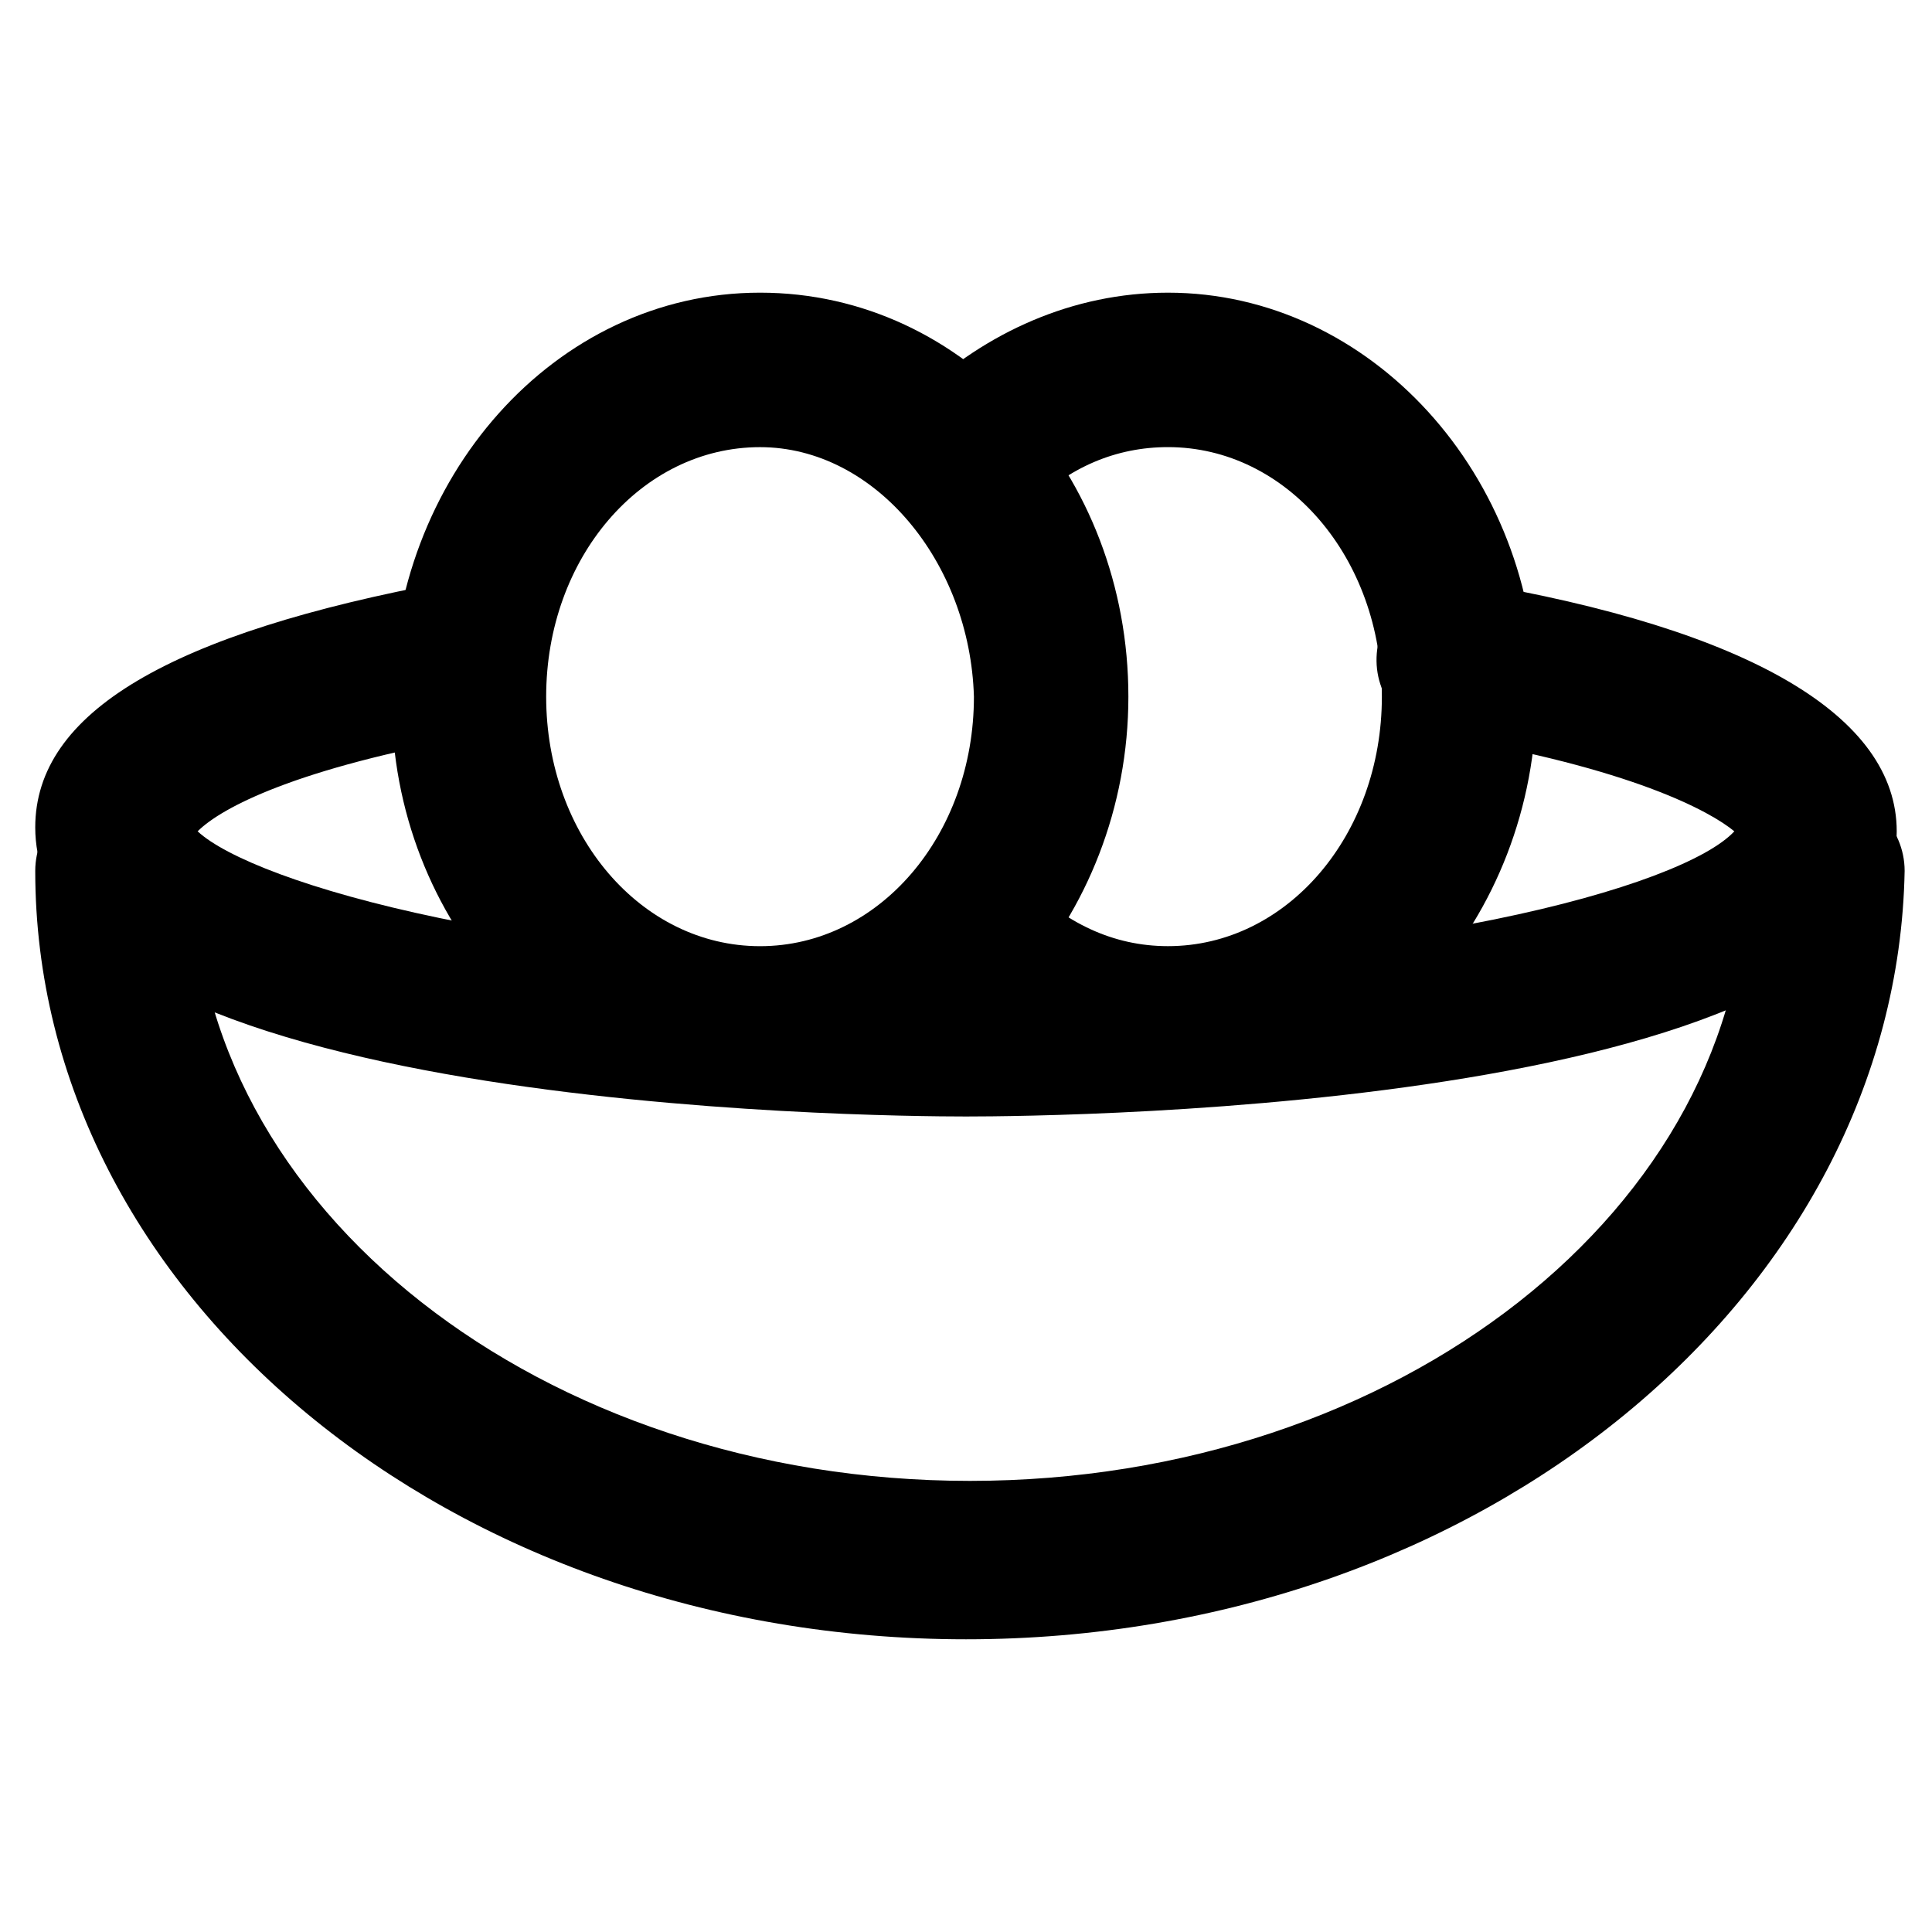 <?xml version="1.0" encoding="UTF-8"?>
<!-- The Best Svg Icon site in the world: iconSvg.co, Visit us! https://iconsvg.co -->
<svg fill="#000000" width="800px" height="800px" version="1.1" viewBox="144 144 512 512" xmlns="http://www.w3.org/2000/svg">
 <g>
  <path d="m400 578.43c-136.45 0-246.66-91.312-246.66-203.62 0-11.547 9.445-20.992 20.992-20.992s20.992 9.445 20.992 20.992c0 89.215 92.363 161.64 205.72 161.64 113.36 0 205.72-72.422 205.72-161.64 0-11.547 9.445-20.992 20.992-20.992s20.992 9.445 20.992 20.992c-2.098 112.31-112.31 203.62-248.75 203.62z"/>
  <path d="m400 439.88c-25.191 0-246.66-2.098-246.66-76.621 0-30.438 35.688-51.43 109.16-65.074 11.547-2.098 22.043 5.246 24.141 16.793 2.098 11.547-5.246 22.043-16.793 24.141-47.23 8.398-67.176 18.895-73.473 25.191 14.695 13.645 88.168 35.688 203.62 35.688 115.46 0 189.98-20.992 203.62-35.688-6.297-5.246-27.289-16.793-77.672-25.191-11.547-2.098-18.895-12.594-16.793-24.141 2.098-11.547 12.594-18.895 24.141-16.793 74.523 12.594 113.36 35.688 113.36 66.125 0.004 73.473-221.46 75.57-246.65 75.57z"/>
  <path d="m345.42 436.73c-53.531 0-97.613-48.281-97.613-107.06 0-58.777 43.035-108.11 97.613-108.11s97.613 48.281 97.613 107.06-44.082 108.11-97.613 108.11zm0-174.23c-31.488 0-56.68 29.391-56.68 66.125s25.191 66.125 56.68 66.125 56.68-29.391 56.68-66.125c-1.051-35.688-26.238-66.125-56.68-66.125z"/>
  <path d="m453.53 436.73c-25.191 0-48.281-10.496-67.176-29.391-8.398-8.398-7.348-20.992 0-29.391 8.398-8.398 20.992-7.348 29.391 0 10.496 10.496 23.09 16.793 37.785 16.793 31.488 0 56.68-29.391 56.68-66.125s-25.191-66.125-56.68-66.125c-13.645 0-26.238 5.246-36.734 15.742-8.398 8.398-20.992 8.398-29.391 0-8.398-8.398-8.398-20.992 0-29.391 17.844-16.785 40.934-27.281 66.125-27.281 53.531 0 97.613 48.281 97.613 107.06s-44.082 108.11-97.613 108.11z"/>
 </g>
</svg>